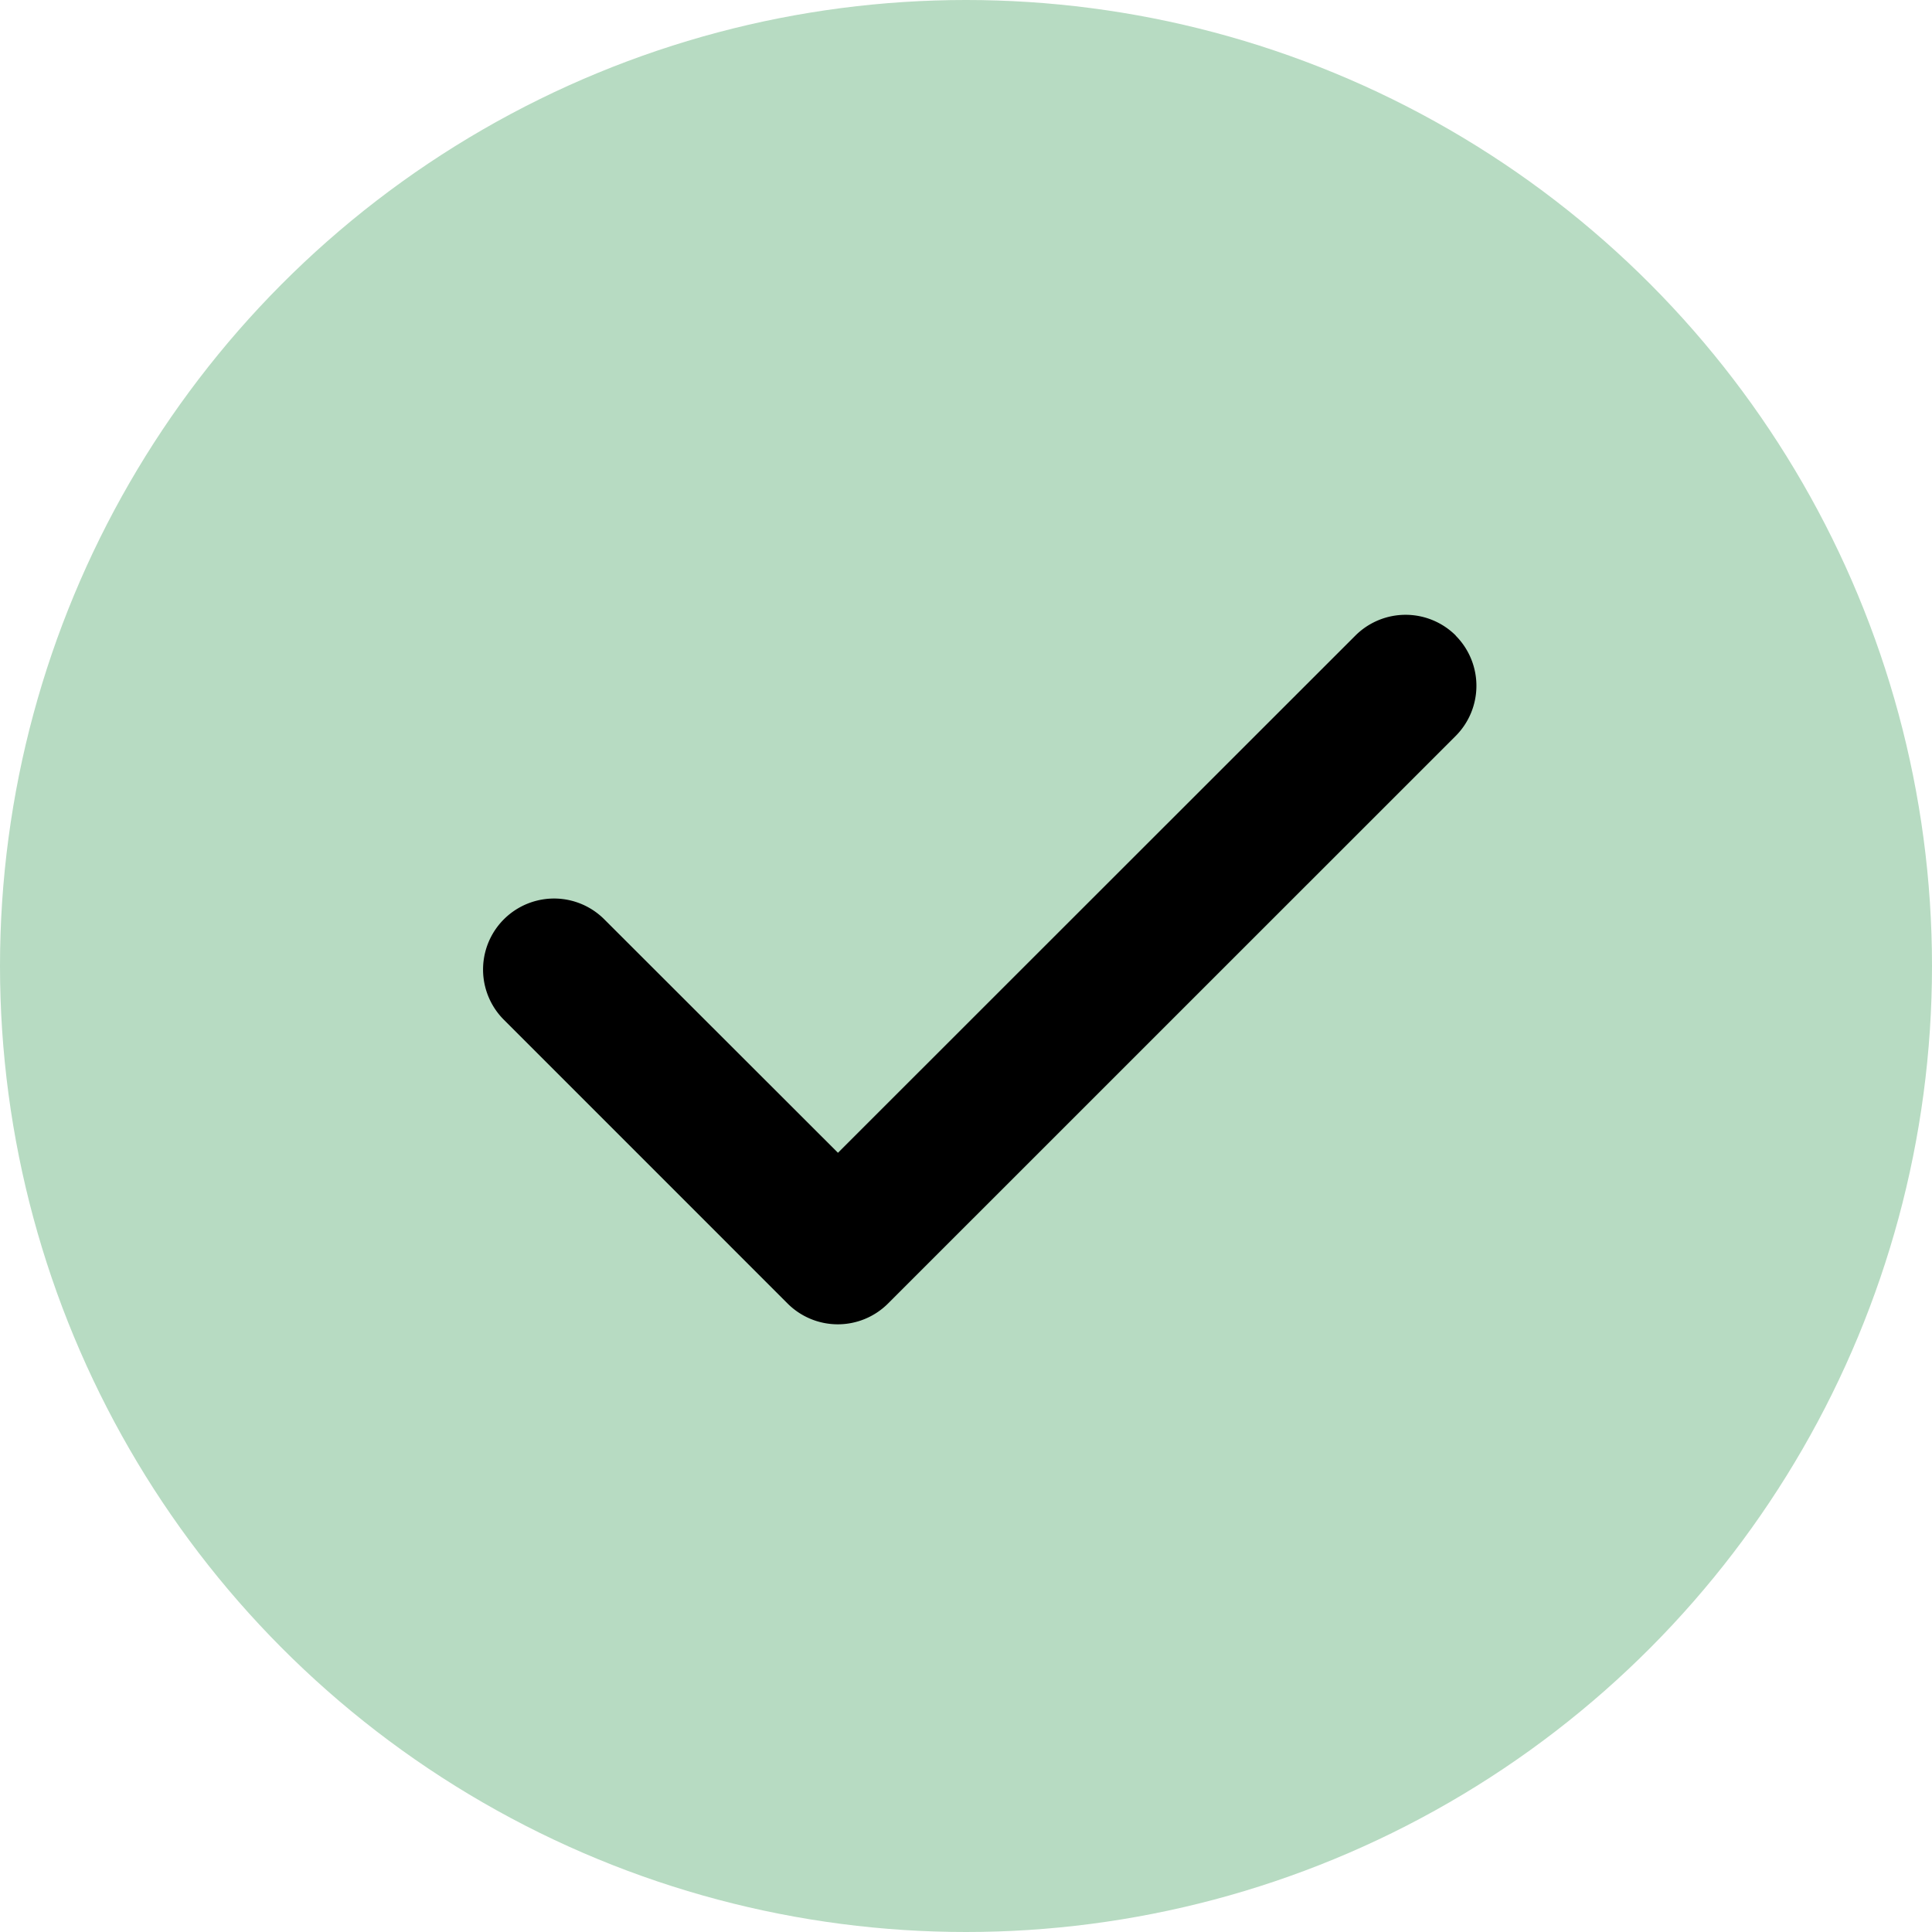 <svg xmlns="http://www.w3.org/2000/svg" width="44" height="44" viewBox="0 0 44 44"><g id="Groupe_1700" data-name="Groupe 1700" transform="translate(-969 -1943)"><g id="Groupe_6" data-name="Groupe 6" transform="translate(-137 356)"><circle id="Ellipse_1" data-name="Ellipse 1" cx="22" cy="22" r="22" transform="translate(1106 1587)" fill="#b7dbc2"></circle><path id="check-solid" d="M22.076,96.5a1.618,1.618,0,0,1,0,2.287L9.149,111.712a1.618,1.618,0,0,1-2.287,0L.4,105.249a1.617,1.617,0,1,1,2.287-2.287l5.322,5.317L19.793,96.5a1.618,1.618,0,0,1,2.287,0Z" transform="translate(1117.075 1504.975)"></path></g></g></svg>